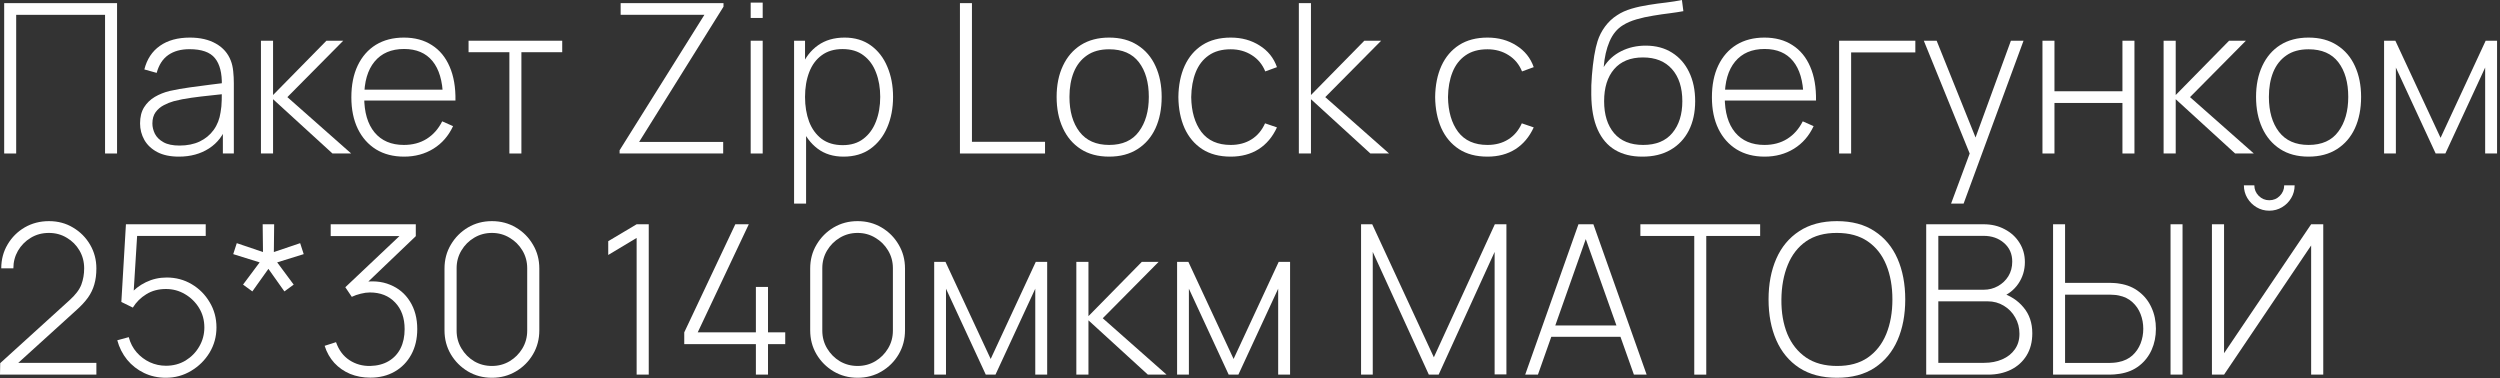 <?xml version="1.0" encoding="UTF-8"?> <svg xmlns="http://www.w3.org/2000/svg" viewBox="0 0 203.261 30.75" fill="none"><rect x="0" y="0" width="203.261" height="30.75" fill="#333333" stroke="none"/><path d="M0.34 12.48V0.255H9.517V12.48H8.541V1.206H1.316V12.48H0.34Z" fill="white"></path><path d="M14.546 12.735C13.839 12.735 13.25 12.61 12.78 12.361C12.316 12.112 11.968 11.784 11.736 11.377C11.504 10.963 11.388 10.516 11.388 10.035C11.388 9.514 11.495 9.079 11.711 8.728C11.931 8.377 12.223 8.094 12.585 7.879C12.953 7.664 13.358 7.502 13.799 7.395C14.303 7.282 14.846 7.185 15.429 7.106C16.012 7.021 16.567 6.948 17.093 6.885C17.625 6.823 18.058 6.769 18.392 6.724L18.036 6.936C18.058 5.946 17.871 5.21 17.475 4.729C17.085 4.242 16.394 3.999 15.404 3.999C14.707 3.999 14.133 4.157 13.68 4.474C13.233 4.786 12.919 5.269 12.738 5.926L11.736 5.646C11.945 4.814 12.367 4.174 13.001 3.727C13.635 3.28 14.447 3.056 15.438 3.056C16.281 3.056 16.988 3.221 17.56 3.549C18.137 3.877 18.539 4.338 18.766 4.933C18.862 5.176 18.927 5.462 18.961 5.79C18.995 6.113 19.012 6.438 19.012 6.767V12.48H18.12V10.069L18.452 10.154C18.174 10.98 17.69 11.617 17 12.064C16.309 12.511 15.491 12.735 14.546 12.735ZM14.597 11.835C15.22 11.835 15.766 11.725 16.236 11.504C16.705 11.278 17.085 10.963 17.373 10.562C17.668 10.154 17.854 9.676 17.934 9.127C17.99 8.821 18.021 8.49 18.027 8.133C18.033 7.777 18.036 7.514 18.036 7.344L18.46 7.616C18.092 7.661 17.651 7.709 17.136 7.76C16.626 7.811 16.105 7.873 15.573 7.947C15.041 8.02 14.56 8.114 14.13 8.227C13.864 8.3 13.595 8.408 13.324 8.549C13.058 8.685 12.834 8.875 12.653 9.118C12.477 9.362 12.39 9.67 12.39 10.044C12.39 10.321 12.458 10.598 12.593 10.876C12.735 11.153 12.967 11.382 13.29 11.563C13.612 11.745 14.048 11.835 14.597 11.835Z" fill="white"></path><path d="M21.216 12.48V3.311H22.201V7.726L26.54 3.311H27.906L23.364 7.896L28.552 12.48H27.032L22.201 8.066V12.48H21.216Z" fill="white"></path><path d="M32.854 12.735C31.977 12.735 31.219 12.54 30.579 12.149C29.94 11.753 29.444 11.195 29.093 10.477C28.742 9.752 28.567 8.898 28.567 7.913C28.567 6.911 28.739 6.048 29.085 5.323C29.436 4.593 29.928 4.033 30.562 3.642C31.202 3.252 31.96 3.056 32.837 3.056C33.726 3.056 34.484 3.26 35.113 3.668C35.747 4.07 36.228 4.653 36.556 5.417C36.89 6.181 37.048 7.1 37.031 8.176H36.013V7.836C35.984 6.58 35.701 5.623 35.164 4.967C34.626 4.31 33.856 3.982 32.854 3.982C31.819 3.982 31.018 4.324 30.452 5.009C29.891 5.688 29.611 6.65 29.611 7.896C29.611 9.13 29.891 10.086 30.452 10.765C31.018 11.445 31.813 11.784 32.837 11.784C33.545 11.784 34.162 11.62 34.688 11.292C35.22 10.958 35.642 10.482 35.953 9.865L36.836 10.256C36.468 11.048 35.936 11.66 35.24 12.09C34.544 12.52 33.749 12.735 32.854 12.735ZM29.238 8.176V7.293H36.48V8.176H29.238Z" fill="white"></path><path d="M41.415 12.48V4.245H38.096V3.311H45.711V4.245H42.392V12.48H41.415Z" fill="white"></path><path d="M50.376 12.48V12.217L57.27 1.206H50.461V0.255H58.824V0.543L51.964 11.538H58.798V12.48H50.376Z" fill="white"></path><path d="M61.034 1.46V0.212H62.01V1.46H61.034ZM61.034 12.48V3.311H62.01V12.48H61.034Z" fill="white"></path><path d="M68.578 12.735C67.751 12.735 67.052 12.52 66.48 12.09C65.909 11.66 65.473 11.079 65.173 10.349C64.873 9.619 64.723 8.796 64.723 7.879C64.723 6.956 64.873 6.133 65.173 5.408C65.473 4.678 65.917 4.103 66.506 3.685C67.095 3.266 67.816 3.056 68.671 3.056C69.503 3.056 70.213 3.269 70.802 3.693C71.391 4.118 71.838 4.695 72.143 5.425C72.455 6.155 72.61 6.973 72.61 7.879C72.61 8.796 72.452 9.622 72.135 10.358C71.824 11.088 71.368 11.668 70.768 12.098C70.174 12.523 69.444 12.735 68.578 12.735ZM64.562 16.556V3.311H65.453V10.375H65.538V16.556H64.562ZM68.518 11.801C69.192 11.801 69.752 11.628 70.199 11.283C70.652 10.938 70.992 10.471 71.218 9.882C71.45 9.288 71.566 8.62 71.566 7.879C71.566 7.143 71.453 6.484 71.226 5.901C71.006 5.312 70.669 4.848 70.216 4.508C69.769 4.163 69.197 3.99 68.501 3.99C67.828 3.99 67.265 4.157 66.812 4.491C66.359 4.82 66.019 5.278 65.793 5.867C65.567 6.455 65.453 7.126 65.453 7.879C65.453 8.626 65.564 9.297 65.784 9.891C66.011 10.479 66.35 10.946 66.803 11.292C67.262 11.631 67.833 11.801 68.518 11.801Z" fill="white"></path><path d="M78.047 12.48V0.255H79.023V11.529H84.966V12.48H78.047Z" fill="white"></path><path d="M90.178 12.735C89.267 12.735 88.494 12.528 87.86 12.115C87.226 11.702 86.742 11.13 86.409 10.4C86.074 9.67 85.908 8.83 85.908 7.879C85.908 6.922 86.077 6.082 86.417 5.357C86.757 4.627 87.243 4.061 87.877 3.659C88.517 3.257 89.284 3.056 90.178 3.056C91.089 3.056 91.862 3.263 92.496 3.676C93.135 4.084 93.619 4.65 93.948 5.374C94.282 6.099 94.449 6.934 94.449 7.879C94.449 8.847 94.282 9.696 93.948 10.426C93.614 11.15 93.127 11.716 92.487 12.124C91.848 12.531 91.078 12.735 90.178 12.735ZM90.178 11.784C91.259 11.784 92.066 11.422 92.598 10.697C93.135 9.973 93.404 9.033 93.404 7.879C93.404 6.701 93.135 5.762 92.598 5.06C92.06 4.358 91.254 4.007 90.178 4.007C89.448 4.007 88.845 4.174 88.37 4.508C87.894 4.836 87.538 5.292 87.3 5.875C87.068 6.452 86.952 7.12 86.952 7.879C86.952 9.056 87.224 10.001 87.767 10.714C88.316 11.428 89.12 11.784 90.178 11.784Z" fill="white"></path><path d="M100.06 12.735C99.144 12.735 98.371 12.531 97.743 12.124C97.114 11.711 96.636 11.142 96.308 10.417C95.985 9.687 95.818 8.847 95.807 7.896C95.818 6.928 95.988 6.082 96.316 5.357C96.65 4.627 97.131 4.061 97.76 3.659C98.388 3.257 99.158 3.056 100.069 3.056C100.958 3.056 101.739 3.271 102.412 3.702C103.091 4.126 103.561 4.712 103.822 5.459L102.871 5.807C102.639 5.236 102.274 4.794 101.775 4.483C101.278 4.166 100.706 4.007 100.06 4.007C99.336 4.007 98.739 4.174 98.269 4.508C97.799 4.836 97.449 5.292 97.216 5.875C96.984 6.458 96.863 7.132 96.851 7.896C96.868 9.067 97.143 10.01 97.675 10.723C98.213 11.43 99.008 11.784 100.06 11.784C100.711 11.784 101.275 11.634 101.75 11.334C102.231 11.034 102.599 10.598 102.854 10.027L103.822 10.358C103.465 11.133 102.967 11.725 102.327 12.132C101.688 12.534 100.932 12.735 100.06 12.735Z" fill="white"></path><path d="M105.602 12.48V0.255H106.587V7.726L110.926 3.311H112.293L107.75 7.896L112.938 12.48H111.418L106.587 8.066V12.48H105.602Z" fill="white"></path><path d="M120.937 12.735C120.02 12.735 119.248 12.531 118.62 12.124C117.991 11.711 117.513 11.142 117.185 10.417C116.862 9.687 116.695 8.847 116.684 7.896C116.695 6.928 116.865 6.082 117.193 5.357C117.527 4.627 118.008 4.061 118.637 3.659C119.265 3.257 120.035 3.056 120.946 3.056C121.834 3.056 122.616 3.271 123.289 3.702C123.968 4.126 124.438 4.712 124.698 5.459L123.748 5.807C123.516 5.236 123.151 4.794 122.652 4.483C122.154 4.166 121.583 4.007 120.937 4.007C120.213 4.007 119.616 4.174 119.146 4.508C118.676 4.836 118.325 5.292 118.093 5.875C117.861 6.458 117.739 7.132 117.728 7.896C117.745 9.067 118.02 10.01 118.552 10.723C119.089 11.43 119.885 11.784 120.937 11.784C121.588 11.784 122.151 11.634 122.627 11.334C123.108 11.034 123.476 10.598 123.731 10.027L124.698 10.358C124.342 11.133 123.844 11.725 123.204 12.132C122.565 12.534 121.809 12.735 120.937 12.735Z" fill="white"></path><path d="M133.512 12.735C132.658 12.735 131.925 12.554 131.313 12.192C130.702 11.829 130.229 11.278 129.896 10.536C129.561 9.789 129.389 8.841 129.378 7.692C129.366 7.211 129.383 6.69 129.429 6.13C129.474 5.569 129.536 5.04 129.615 4.542C129.7 4.044 129.791 3.648 129.887 3.354C130.023 2.923 130.227 2.524 130.498 2.156C130.776 1.783 131.101 1.477 131.475 1.24C131.814 1.013 132.208 0.835 132.655 0.705C133.102 0.574 133.569 0.473 134.056 0.399C134.542 0.32 135.018 0.255 135.482 0.204C135.946 0.147 136.368 0.079 136.747 0L136.866 0.908C136.56 0.965 136.192 1.022 135.762 1.078C135.332 1.129 134.882 1.194 134.412 1.274C133.942 1.347 133.492 1.446 133.062 1.571C132.632 1.695 132.264 1.854 131.959 2.046C131.483 2.335 131.118 2.776 130.863 3.371C130.609 3.965 130.45 4.658 130.388 5.451C130.739 4.89 131.214 4.46 131.814 4.16C132.414 3.86 133.076 3.71 133.801 3.71C134.627 3.71 135.34 3.9 135.94 4.279C136.546 4.658 137.01 5.187 137.333 5.867C137.661 6.54 137.825 7.327 137.825 8.227C137.825 9.138 137.652 9.933 137.307 10.613C136.962 11.286 136.467 11.81 135.822 12.183C135.176 12.557 134.407 12.741 133.512 12.735ZM133.597 11.784C134.639 11.784 135.428 11.462 135.966 10.816C136.509 10.165 136.781 9.302 136.781 8.227C136.781 7.123 136.501 6.254 135.94 5.62C135.38 4.986 134.593 4.67 133.58 4.67C132.567 4.67 131.786 4.986 131.237 5.62C130.694 6.254 130.422 7.123 130.422 8.227C130.422 9.325 130.694 10.194 131.237 10.833C131.78 11.467 132.567 11.784 133.597 11.784Z" fill="white"></path><path d="M143.473 12.735C142.596 12.735 141.837 12.54 141.198 12.149C140.558 11.753 140.063 11.195 139.712 10.477C139.361 9.752 139.186 8.898 139.186 7.913C139.186 6.911 139.358 6.048 139.704 5.323C140.054 4.593 140.547 4.033 141.181 3.642C141.82 3.252 142.579 3.056 143.456 3.056C144.345 3.056 145.103 3.26 145.731 3.668C146.365 4.07 146.847 4.653 147.175 5.417C147.509 6.181 147.667 7.1 147.65 8.176H146.631V7.836C146.603 6.58 146.32 5.623 145.782 4.967C145.245 4.31 144.475 3.982 143.473 3.982C142.437 3.982 141.637 4.324 141.07 5.009C140.51 5.688 140.23 6.65 140.23 7.896C140.23 9.13 140.51 10.086 141.07 10.765C141.637 11.445 142.432 11.784 143.456 11.784C144.164 11.784 144.781 11.62 145.307 11.292C145.839 10.958 146.261 10.482 146.572 9.865L147.455 10.256C147.087 11.048 146.555 11.66 145.859 12.09C145.163 12.52 144.367 12.735 143.473 12.735ZM139.856 8.176V7.293H147.098V8.176H139.856Z" fill="white"></path><path d="M149.528 12.48V3.311H155.726V4.262H150.505V12.48H149.528Z" fill="white"></path><path d="M158.63 16.556L160.413 11.759L160.43 13.185L156.414 3.311H157.458L160.905 11.886H160.362L163.495 3.311H164.522L159.649 16.556H158.63Z" fill="white"></path><path d="M166.061 12.48V3.311H167.037V7.42H172.564V3.311H173.54V12.48H172.564V8.371H167.037V12.48H166.061Z" fill="white"></path><path d="M175.91 12.48V3.311H176.895V7.726L181.233 3.311H182.6L178.058 7.896L183.246 12.48H181.726L176.895 8.066V12.48H175.91Z" fill="white"></path><path d="M187.697 12.735C186.786 12.735 186.013 12.528 185.379 12.115C184.745 11.702 184.261 11.13 183.927 10.4C183.594 9.67 183.427 8.83 183.427 7.879C183.427 6.922 183.596 6.082 183.936 5.357C184.276 4.627 184.762 4.061 185.396 3.659C186.036 3.257 186.803 3.056 187.697 3.056C188.608 3.056 189.381 3.263 190.015 3.676C190.654 4.084 191.138 4.65 191.467 5.374C191.8 6.099 191.968 6.934 191.968 7.879C191.968 8.847 191.8 9.696 191.467 10.426C191.133 11.15 190.646 11.716 190.006 12.124C189.367 12.531 188.597 12.735 187.697 12.735ZM187.697 11.784C188.778 11.784 189.585 11.422 190.117 10.697C190.654 9.973 190.923 9.033 190.923 7.879C190.923 6.701 190.654 5.762 190.117 5.06C189.579 4.358 188.773 4.007 187.697 4.007C186.967 4.007 186.364 4.174 185.889 4.508C185.413 4.836 185.057 5.292 184.819 5.875C184.587 6.452 184.471 7.12 184.471 7.879C184.471 9.056 184.743 10.001 185.286 10.714C185.835 11.428 186.639 11.784 187.697 11.784Z" fill="white"></path><path d="M193.836 12.48V3.311H194.753L198.429 11.207L202.096 3.311H203.022V12.48H202.054V5.493L198.819 12.48H198.03L194.795 5.493V12.48H193.836Z" fill="white"></path><path d="M0 30.459L0.017 29.525L5.637 24.423C6.135 23.976 6.461 23.548 6.614 23.141C6.767 22.728 6.843 22.286 6.843 21.816C6.843 21.284 6.716 20.8 6.461 20.365C6.206 19.929 5.861 19.583 5.425 19.329C4.995 19.068 4.511 18.938 3.973 18.938C3.424 18.938 2.932 19.071 2.496 19.337C2.06 19.603 1.715 19.954 1.46 20.39C1.211 20.826 1.087 21.301 1.087 21.816H0.102C0.102 21.097 0.275 20.449 0.62 19.872C0.965 19.289 1.429 18.828 2.012 18.488C2.601 18.149 3.257 17.979 3.982 17.979C4.712 17.979 5.366 18.154 5.943 18.505C6.526 18.85 6.987 19.315 7.327 19.898C7.666 20.481 7.836 21.123 7.836 21.825C7.836 22.312 7.78 22.747 7.666 23.132C7.559 23.511 7.386 23.868 7.149 24.202C6.911 24.53 6.605 24.861 6.232 25.195L0.925 30.009L0.722 29.5H7.836V30.459H0Z" fill="white"></path><path d="M13.483 30.714C12.843 30.714 12.251 30.584 11.708 30.323C11.17 30.063 10.712 29.704 10.333 29.245C9.959 28.781 9.693 28.254 9.535 27.666L10.469 27.411C10.593 27.887 10.808 28.3 11.114 28.651C11.419 28.996 11.779 29.265 12.192 29.457C12.605 29.644 13.038 29.737 13.491 29.737C14.085 29.737 14.617 29.596 15.087 29.313C15.557 29.024 15.928 28.645 16.199 28.175C16.477 27.7 16.615 27.182 16.615 26.622C16.615 26.033 16.471 25.504 16.182 25.034C15.894 24.564 15.512 24.191 15.036 23.913C14.566 23.636 14.051 23.497 13.491 23.497C12.885 23.497 12.353 23.639 11.895 23.922C11.442 24.199 11.077 24.561 10.8 25.009L9.866 24.55L10.239 18.234H16.726V19.184H10.604L11.182 18.65L10.825 24.389L10.536 23.981C10.893 23.545 11.335 23.2 11.861 22.945C12.387 22.691 12.95 22.563 13.55 22.563C14.298 22.563 14.977 22.745 15.588 23.107C16.199 23.469 16.686 23.959 17.048 24.576C17.416 25.187 17.6 25.869 17.6 26.622C17.6 27.363 17.413 28.045 17.04 28.668C16.666 29.285 16.165 29.78 15.537 30.154C14.915 30.527 14.23 30.714 13.483 30.714Z" fill="white"></path><path d="M20.516 23.693L19.76 23.141L21.11 21.332L18.962 20.662L19.251 19.77L21.382 20.492L21.356 18.234H22.29L22.265 20.492L24.404 19.77L24.693 20.662L22.536 21.332L23.878 23.141L23.122 23.693L21.823 21.859L20.516 23.693Z" fill="white"></path><path d="M30.113 30.705C29.513 30.705 28.964 30.603 28.466 30.4C27.968 30.19 27.541 29.893 27.184 29.508C26.828 29.118 26.564 28.654 26.395 28.116L27.32 27.819C27.546 28.464 27.909 28.951 28.407 29.279C28.905 29.607 29.471 29.766 30.105 29.754C30.693 29.737 31.194 29.604 31.608 29.355C32.026 29.106 32.346 28.761 32.567 28.32C32.788 27.878 32.898 27.358 32.898 26.758C32.898 25.852 32.64 25.13 32.125 24.593C31.61 24.049 30.925 23.778 30.071 23.778C29.844 23.778 29.598 23.811 29.332 23.879C29.066 23.942 28.823 24.027 28.602 24.134L28.076 23.353L33.034 18.667L33.246 19.193H26.887V18.234H33.806V19.201L29.383 23.429L29.366 22.962C30.243 22.804 31.024 22.866 31.709 23.149C32.4 23.427 32.94 23.879 33.331 24.508C33.727 25.136 33.925 25.886 33.925 26.758C33.925 27.55 33.761 28.243 33.433 28.838C33.11 29.426 32.663 29.885 32.091 30.213C31.52 30.541 30.86 30.705 30.113 30.705Z" fill="white"></path><path d="M39.995 30.714C39.276 30.714 38.625 30.541 38.042 30.196C37.465 29.851 37.003 29.389 36.658 28.812C36.313 28.229 36.14 27.578 36.14 26.859V21.833C36.14 21.114 36.313 20.466 36.658 19.889C37.003 19.306 37.465 18.842 38.042 18.497C38.625 18.151 39.276 17.979 39.995 17.979C40.714 17.979 41.364 18.151 41.947 18.497C42.53 18.842 42.992 19.306 43.331 19.889C43.677 20.466 43.849 21.114 43.849 21.833V26.859C43.849 27.578 43.677 28.229 43.331 28.812C42.992 29.389 42.53 29.851 41.947 30.196C41.364 30.541 40.714 30.714 39.995 30.714ZM39.995 29.754C40.521 29.754 40.999 29.627 41.429 29.372C41.865 29.112 42.213 28.764 42.474 28.328C42.734 27.892 42.864 27.411 42.864 26.885V21.799C42.864 21.279 42.734 20.8 42.474 20.365C42.213 19.929 41.865 19.583 41.429 19.329C40.999 19.068 40.521 18.938 39.995 18.938C39.468 18.938 38.987 19.068 38.551 19.329C38.121 19.583 37.776 19.929 37.516 20.365C37.255 20.8 37.125 21.279 37.125 21.799V26.885C37.125 27.411 37.255 27.892 37.516 28.328C37.776 28.764 38.121 29.112 38.551 29.372C38.987 29.627 39.468 29.754 39.995 29.754Z" fill="white"></path><path d="M51.761 30.459V19.346L49.452 20.73V19.609L51.761 18.234H52.746V30.459H51.761Z" fill="white"></path><path d="M61.457 30.459V27.98H55.633V27.021L59.784 18.234H60.88L56.728 27.021H61.457V23.328H62.442V27.021H63.843V27.98H62.442V30.459H61.457Z" fill="white"></path><path d="M69.726 30.714C69.008 30.714 68.357 30.541 67.774 30.196C67.196 29.851 66.735 29.389 66.39 28.812C66.045 28.229 65.872 27.578 65.872 26.859V21.833C65.872 21.114 66.045 20.466 66.39 19.889C66.735 19.306 67.196 18.842 67.774 18.497C68.357 18.151 69.008 17.979 69.726 17.979C70.445 17.979 71.096 18.151 71.679 18.497C72.262 18.842 72.723 19.306 73.063 19.889C73.408 20.466 73.581 21.114 73.581 21.833V26.859C73.581 27.578 73.408 28.229 73.063 28.812C72.723 29.389 72.262 29.851 71.679 30.196C71.096 30.541 70.445 30.714 69.726 30.714ZM69.726 29.754C70.253 29.754 70.731 29.627 71.161 29.372C71.597 29.112 71.945 28.764 72.205 28.328C72.466 27.892 72.596 27.411 72.596 26.885V21.799C72.596 21.279 72.466 20.8 72.205 20.365C71.945 19.929 71.597 19.583 71.161 19.329C70.731 19.068 70.253 18.938 69.726 18.938C69.2 18.938 68.719 19.068 68.283 19.329C67.853 19.583 67.508 19.929 67.247 20.365C66.987 20.8 66.857 21.279 66.857 21.799V26.885C66.857 27.411 66.987 27.892 67.247 28.328C67.508 28.764 67.853 29.112 68.283 29.372C68.719 29.627 69.2 29.754 69.726 29.754Z" fill="white"></path><path d="M75.954 30.459V21.29H76.871L80.547 29.186L84.214 21.29H85.14V30.459H84.172V23.472L80.937 30.459H80.148L76.913 23.472V30.459H75.954Z" fill="white"></path><path d="M87.511 30.459V21.29H88.496V25.705L92.835 21.29H94.202L89.659 25.875L94.847 30.459H93.327L88.496 26.044V30.459H87.511Z" fill="white"></path><path d="M95.703 30.459V21.29H96.62L100.296 29.186L103.964 21.29H104.889V30.459H103.921V23.472L100.686 30.459H99.897L96.662 23.472V30.459H95.703Z" fill="white"></path><path d="M110.66 30.459V18.234H111.568L116.578 29.05L121.536 18.234H122.478V30.442H121.519V20.483L116.968 30.459H116.17L111.611 20.483V30.459H110.66Z" fill="white"></path><path d="M124.005 30.459L128.335 18.234H129.549L133.879 30.459H132.843L128.683 18.743H129.176L125.041 30.459H124.005ZM125.797 27.386V26.46H132.079V27.386H125.797Z" fill="white"></path><path d="M137.751 30.459V19.184H133.37V18.234H143.108V19.184H138.727V30.459H137.751Z" fill="white"></path><path d="M149.352 30.714C148.136 30.714 147.114 30.445 146.288 29.907C145.461 29.364 144.839 28.614 144.42 27.657C144.001 26.701 143.791 25.597 143.791 24.346C143.791 23.095 144.001 21.992 144.42 21.035C144.839 20.079 145.461 19.332 146.288 18.794C147.114 18.251 148.136 17.979 149.352 17.979C150.569 17.979 151.588 18.251 152.409 18.794C153.235 19.332 153.858 20.079 154.277 21.035C154.695 21.992 154.905 23.095 154.905 24.346C154.905 25.597 154.695 26.701 154.277 27.657C153.858 28.614 153.235 29.364 152.409 29.907C151.588 30.445 150.569 30.714 149.352 30.714ZM149.352 29.754C150.354 29.76 151.189 29.534 151.857 29.075C152.525 28.611 153.026 27.972 153.36 27.157C153.694 26.341 153.861 25.405 153.861 24.346C153.861 23.288 153.694 22.351 153.36 21.536C153.026 20.721 152.525 20.084 151.857 19.626C151.189 19.167 150.354 18.938 149.352 18.938C148.351 18.933 147.516 19.159 146.848 19.617C146.186 20.076 145.688 20.715 145.354 21.536C145.02 22.351 144.847 23.288 144.836 24.346C144.825 25.405 144.986 26.341 145.32 27.157C145.659 27.966 146.166 28.603 146.839 29.067C147.513 29.525 148.351 29.754 149.352 29.754Z" fill="white"></path><path d="M156.609 30.459V18.234H161.287C161.921 18.234 162.489 18.369 162.993 18.641C163.503 18.907 163.902 19.272 164.19 19.736C164.485 20.2 164.632 20.724 164.632 21.307C164.632 21.963 164.451 22.555 164.089 23.081C163.726 23.602 163.245 23.967 162.645 24.177L162.611 23.769C163.415 24.012 164.052 24.42 164.521 24.992C164.997 25.558 165.235 26.259 165.235 27.097C165.235 27.799 165.079 28.402 164.768 28.905C164.462 29.404 164.038 29.788 163.494 30.06C162.951 30.326 162.334 30.459 161.643 30.459H156.609ZM157.594 29.5H161.321C161.864 29.5 162.351 29.406 162.781 29.22C163.217 29.033 163.559 28.764 163.808 28.413C164.063 28.062 164.19 27.638 164.19 27.14C164.19 26.647 164.074 26.203 163.842 25.807C163.616 25.405 163.308 25.088 162.917 24.856C162.526 24.618 162.088 24.499 161.601 24.499H157.594V29.5ZM157.594 23.557H161.278C161.703 23.557 162.09 23.458 162.442 23.26C162.798 23.062 163.081 22.793 163.29 22.453C163.5 22.108 163.604 21.714 163.604 21.273C163.604 20.645 163.381 20.138 162.934 19.753C162.492 19.368 161.94 19.176 161.278 19.176H157.594V23.557Z" fill="white"></path><path d="M166.923 30.459V18.234H167.899V22.996H171.533C171.652 22.996 171.779 23.002 171.915 23.013C172.051 23.019 172.195 23.036 172.348 23.064C172.959 23.161 173.483 23.381 173.919 23.727C174.36 24.066 174.697 24.496 174.929 25.017C175.167 25.532 175.285 26.104 175.285 26.732C175.285 27.355 175.17 27.926 174.937 28.447C174.705 28.962 174.369 29.392 173.927 29.737C173.491 30.077 172.965 30.295 172.348 30.391C172.195 30.414 172.051 30.431 171.915 30.442C171.779 30.453 171.652 30.459 171.533 30.459H166.923ZM167.899 29.508H171.516C171.612 29.508 171.728 29.503 171.864 29.491C172 29.48 172.133 29.46 172.263 29.432C172.71 29.341 173.081 29.163 173.375 28.897C173.67 28.625 173.89 28.303 174.037 27.929C174.185 27.55 174.258 27.151 174.258 26.732C174.258 26.313 174.185 25.914 174.037 25.535C173.89 25.156 173.67 24.833 173.375 24.567C173.081 24.295 172.71 24.114 172.263 24.024C172.133 23.995 172 23.978 171.864 23.973C171.728 23.961 171.612 23.956 171.516 23.956H167.899V29.508ZM176.474 30.459V18.234H177.45V30.459H176.474Z" fill="white"></path><path d="M179.84 30.459V18.234H180.825V28.719L187.906 18.234H188.891V30.459H187.906V19.957L180.825 30.459H179.84ZM184.501 17.13C184.122 17.13 183.777 17.036 183.466 16.85C183.154 16.663 182.905 16.414 182.718 16.103C182.532 15.791 182.438 15.446 182.438 15.067H183.287C183.287 15.395 183.406 15.681 183.644 15.924C183.887 16.162 184.173 16.281 184.501 16.281C184.841 16.281 185.127 16.162 185.359 15.924C185.597 15.681 185.715 15.395 185.715 15.067H186.564C186.564 15.446 186.471 15.791 186.284 16.103C186.103 16.414 185.854 16.663 185.537 16.85C185.226 17.036 184.88 17.13 184.501 17.13Z" fill="white"></path></svg> 